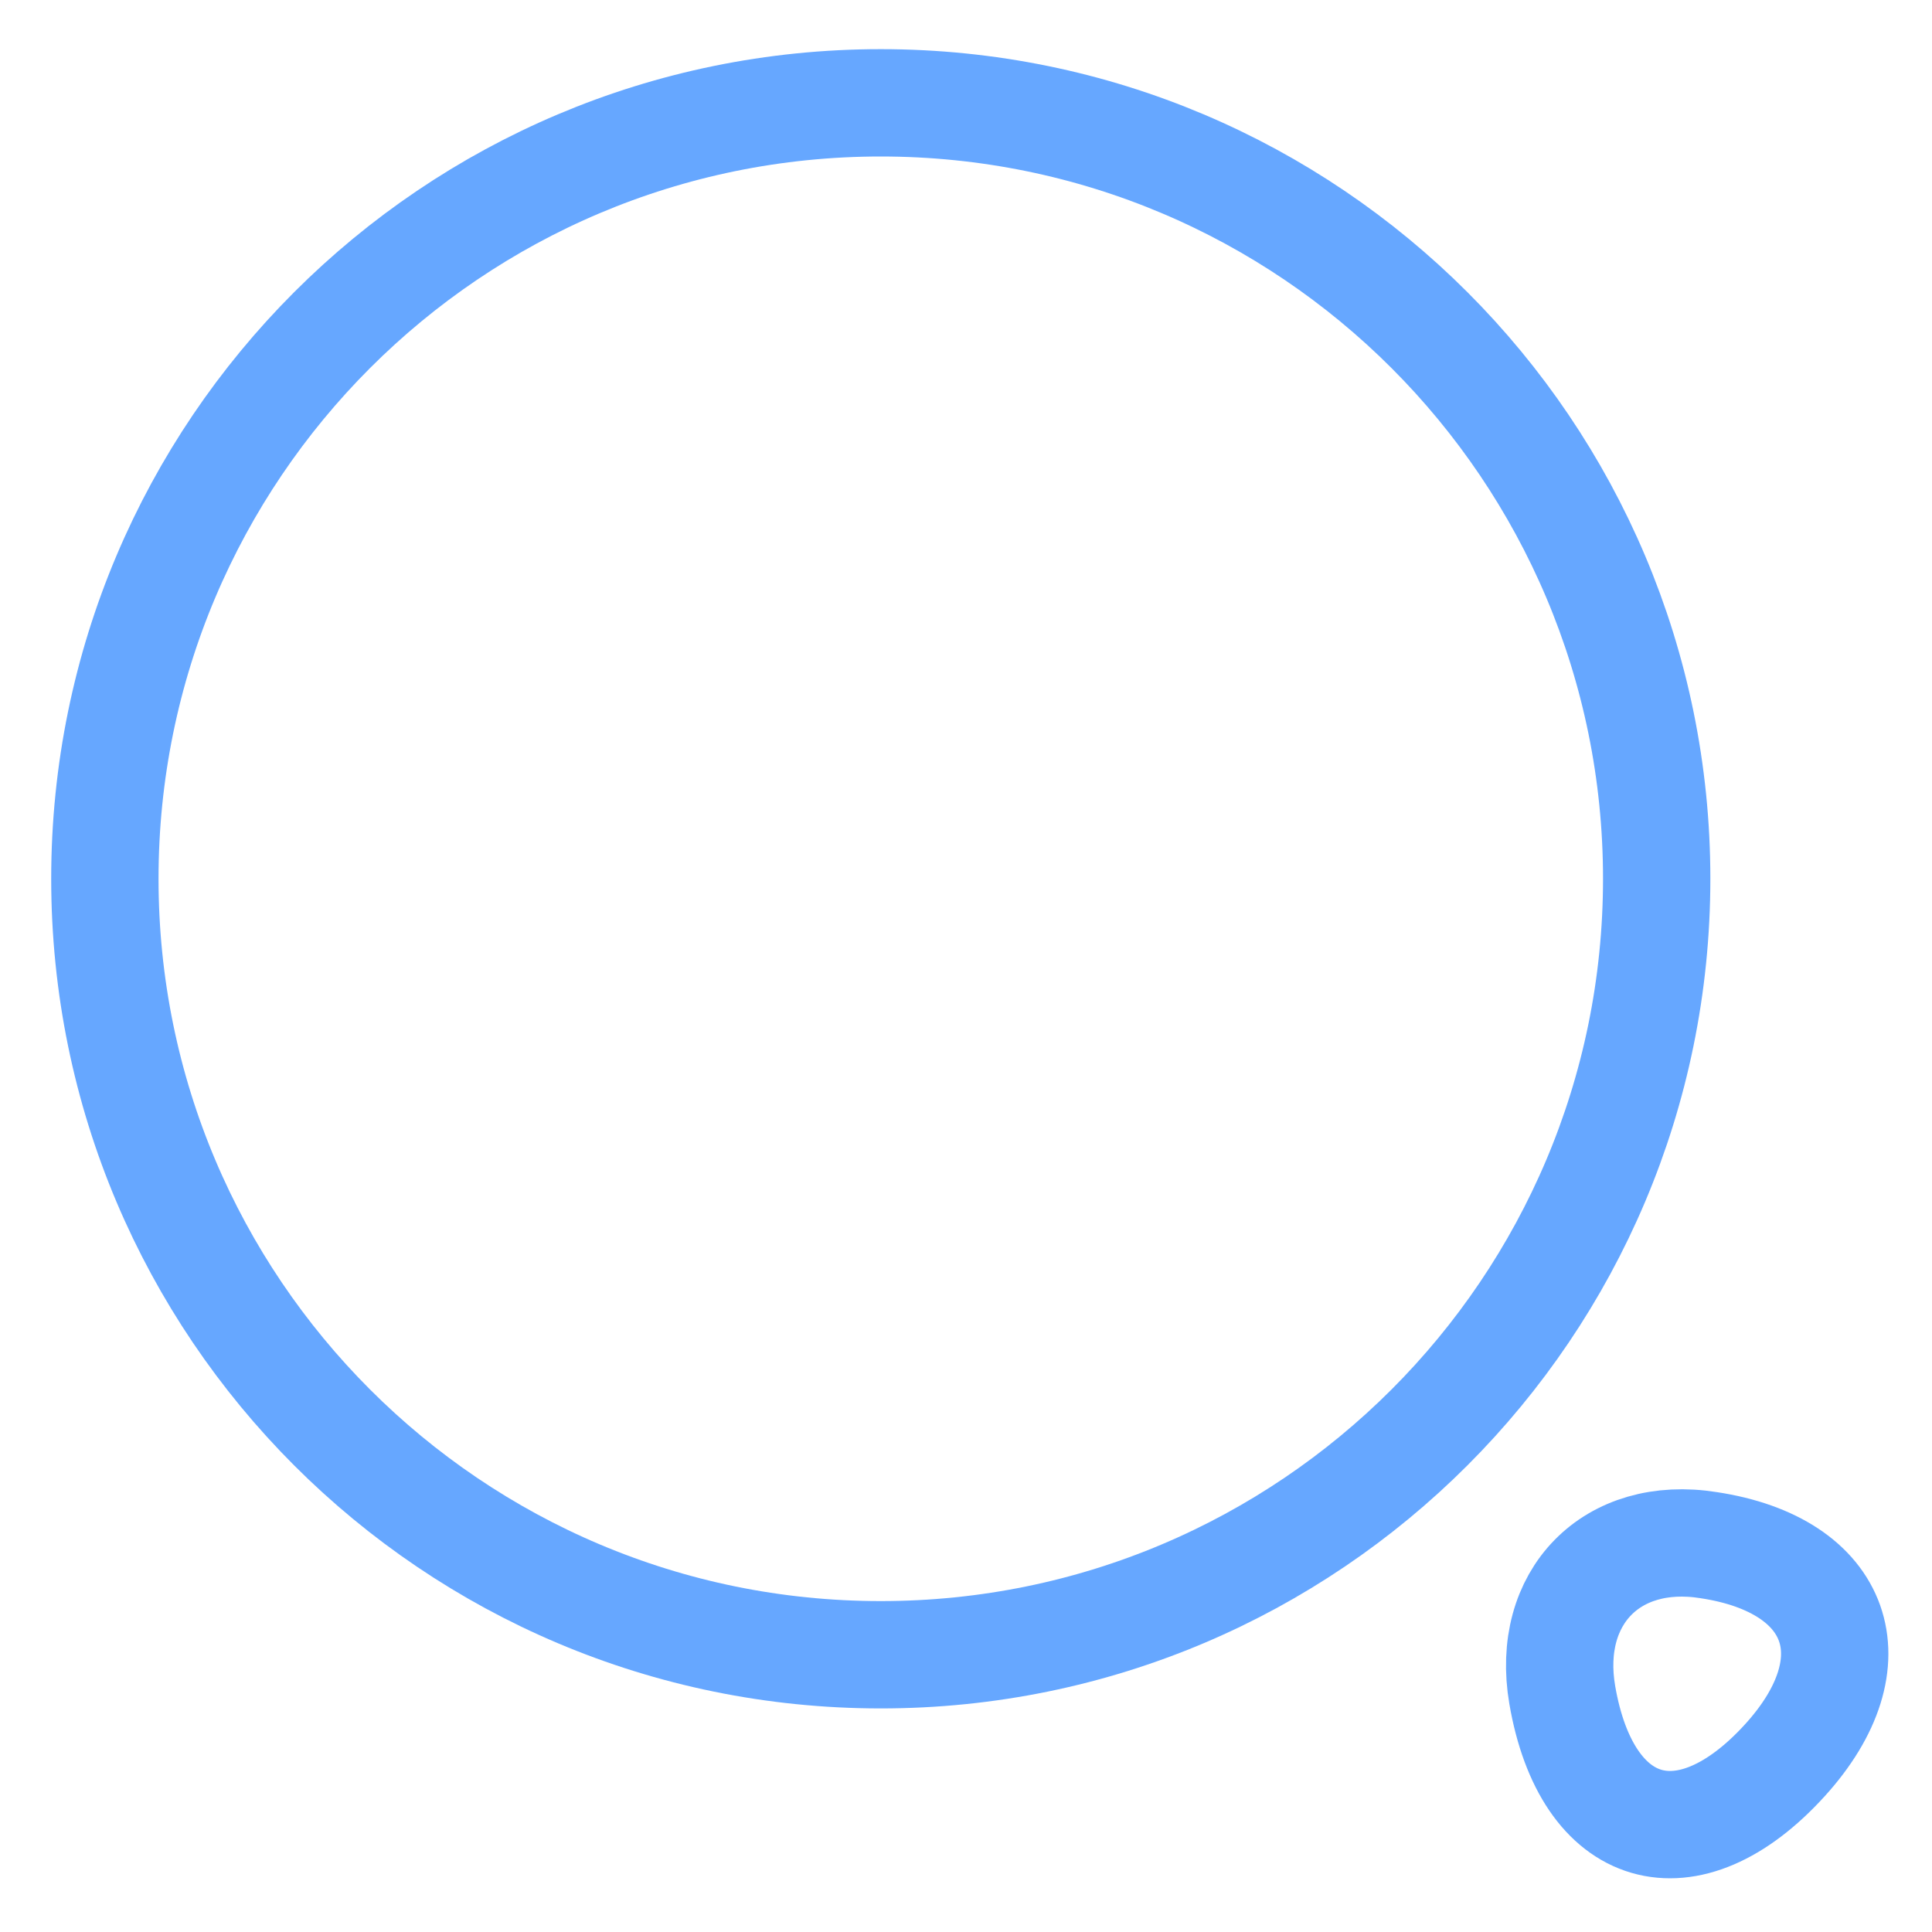 <svg width="18" height="18" viewBox="0 0 18 18" fill="none" xmlns="http://www.w3.org/2000/svg">
<path d="M8.206 15.417C12.199 15.417 15.435 12.18 15.435 8.187C15.435 4.195 12.199 0.958 8.206 0.958C4.213 0.958 0.977 4.195 0.977 8.187C0.977 12.18 4.213 15.417 8.206 15.417Z" stroke="#006DFF" stroke-opacity="0.6" stroke-linecap="round" stroke-linejoin="round"/>
<path d="M14.555 15.79C14.784 17.124 15.725 17.397 16.632 16.397C17.461 15.482 17.143 14.581 15.92 14.396C15.016 14.251 14.4 14.881 14.555 15.79Z" stroke="#006DFF" stroke-opacity="0.6" stroke-linecap="round" stroke-linejoin="round"/>
</svg>
